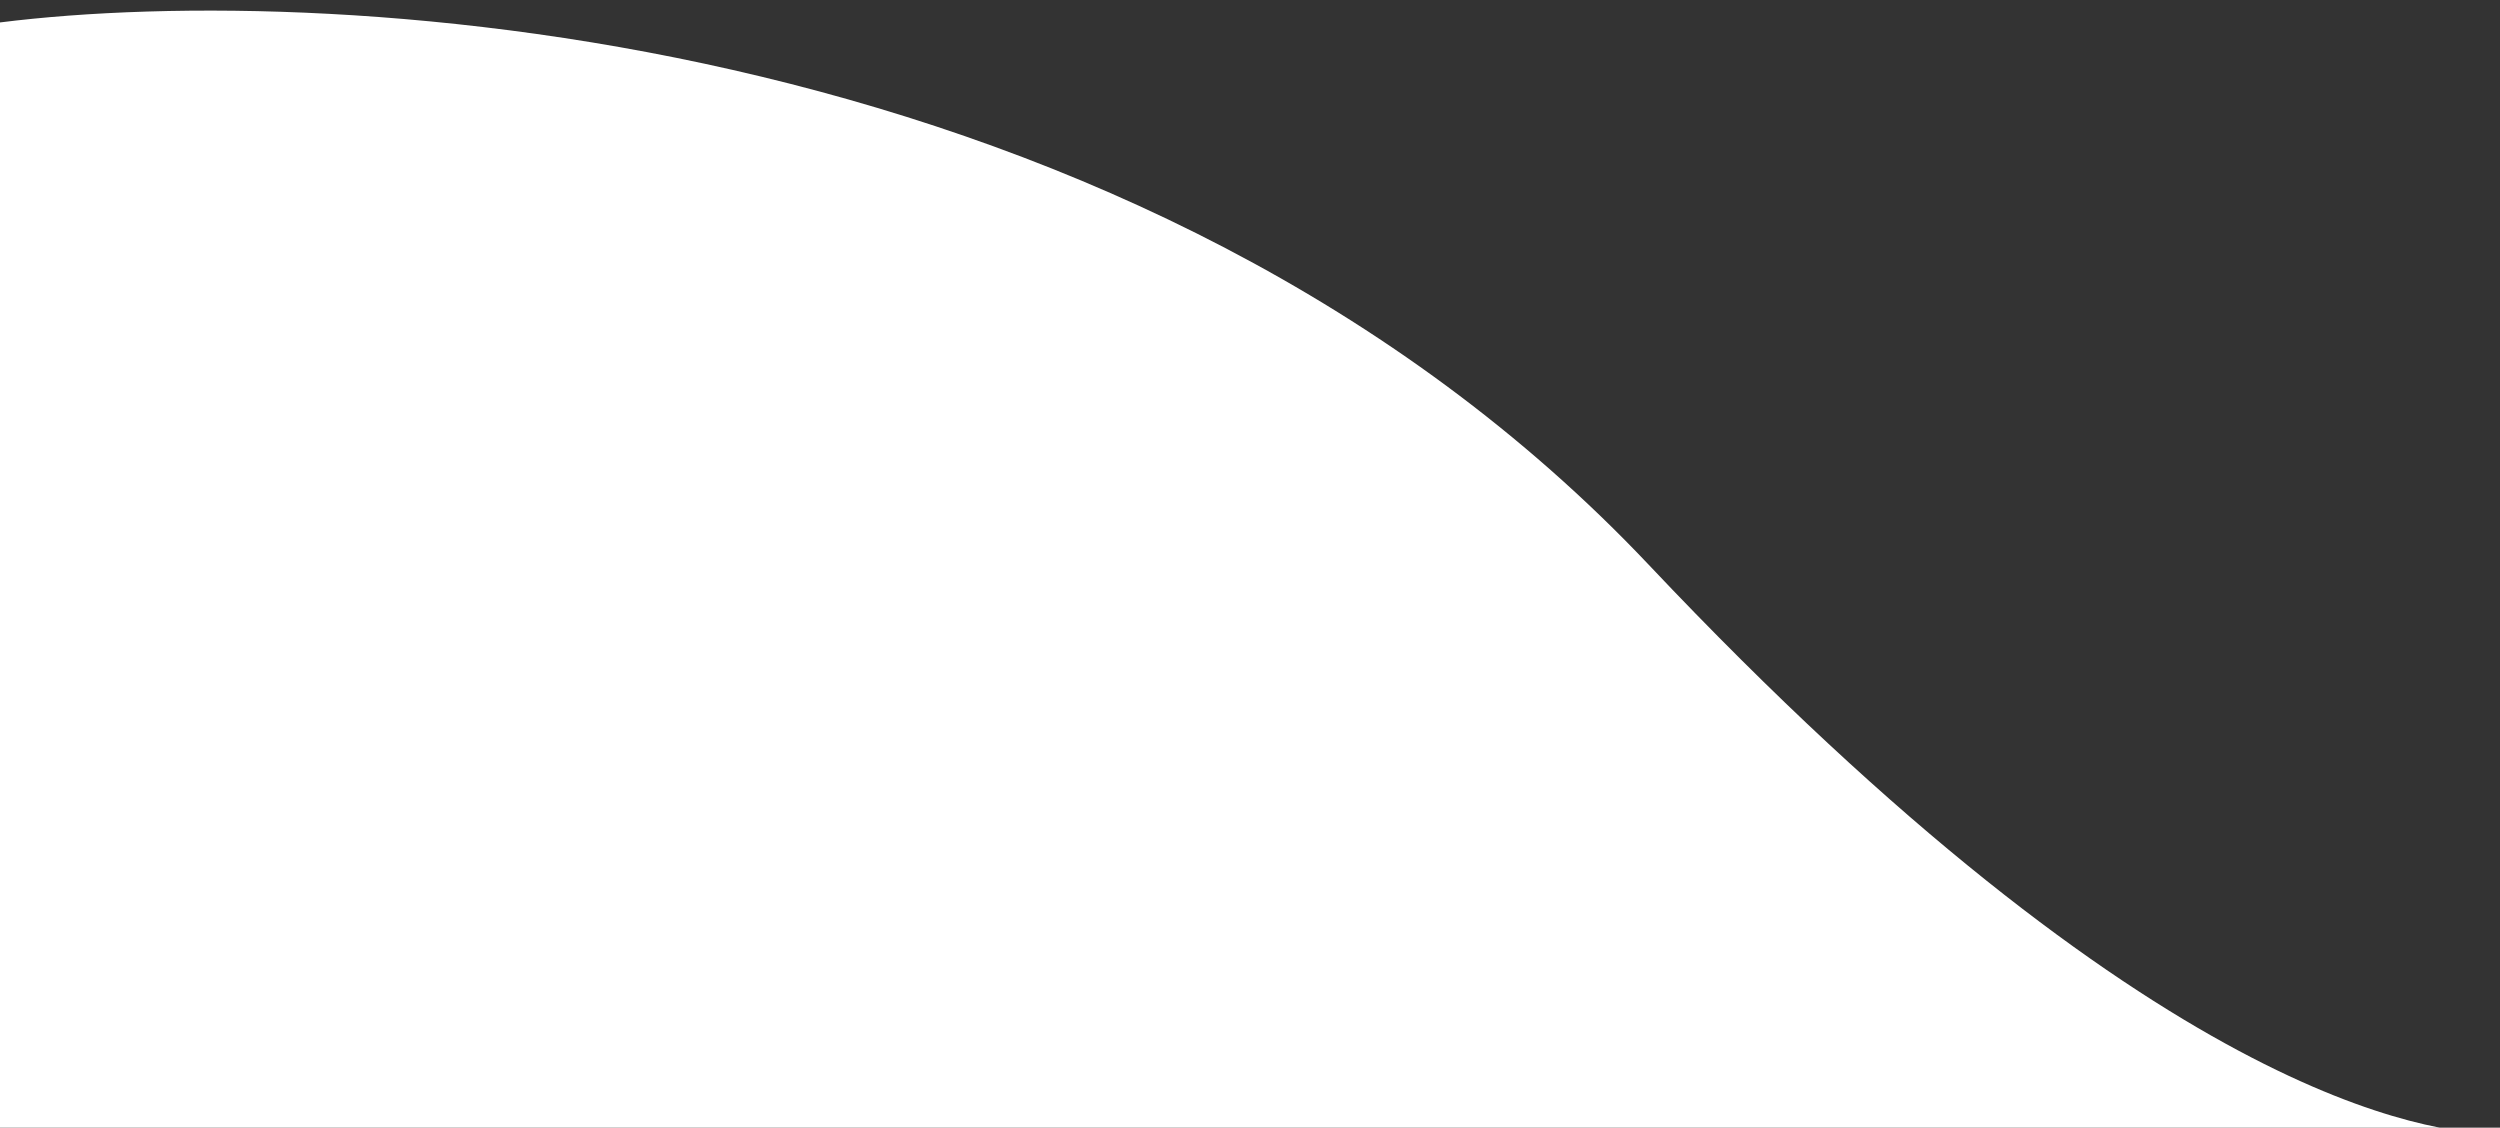 <svg width="235" height="106" viewBox="0 0 235 106" fill="none" xmlns="http://www.w3.org/2000/svg">
<rect x="0" y="0" width="235" height="106" fill="#333333" stroke="none"/>
<path d="M0 2.109L0 106.609L235 106.609C228.5 106.609 202.6 103.509 155 53.109C107.4 2.709 31.833 -1.891 0 2.109Z" fill="white"/>
</svg>
